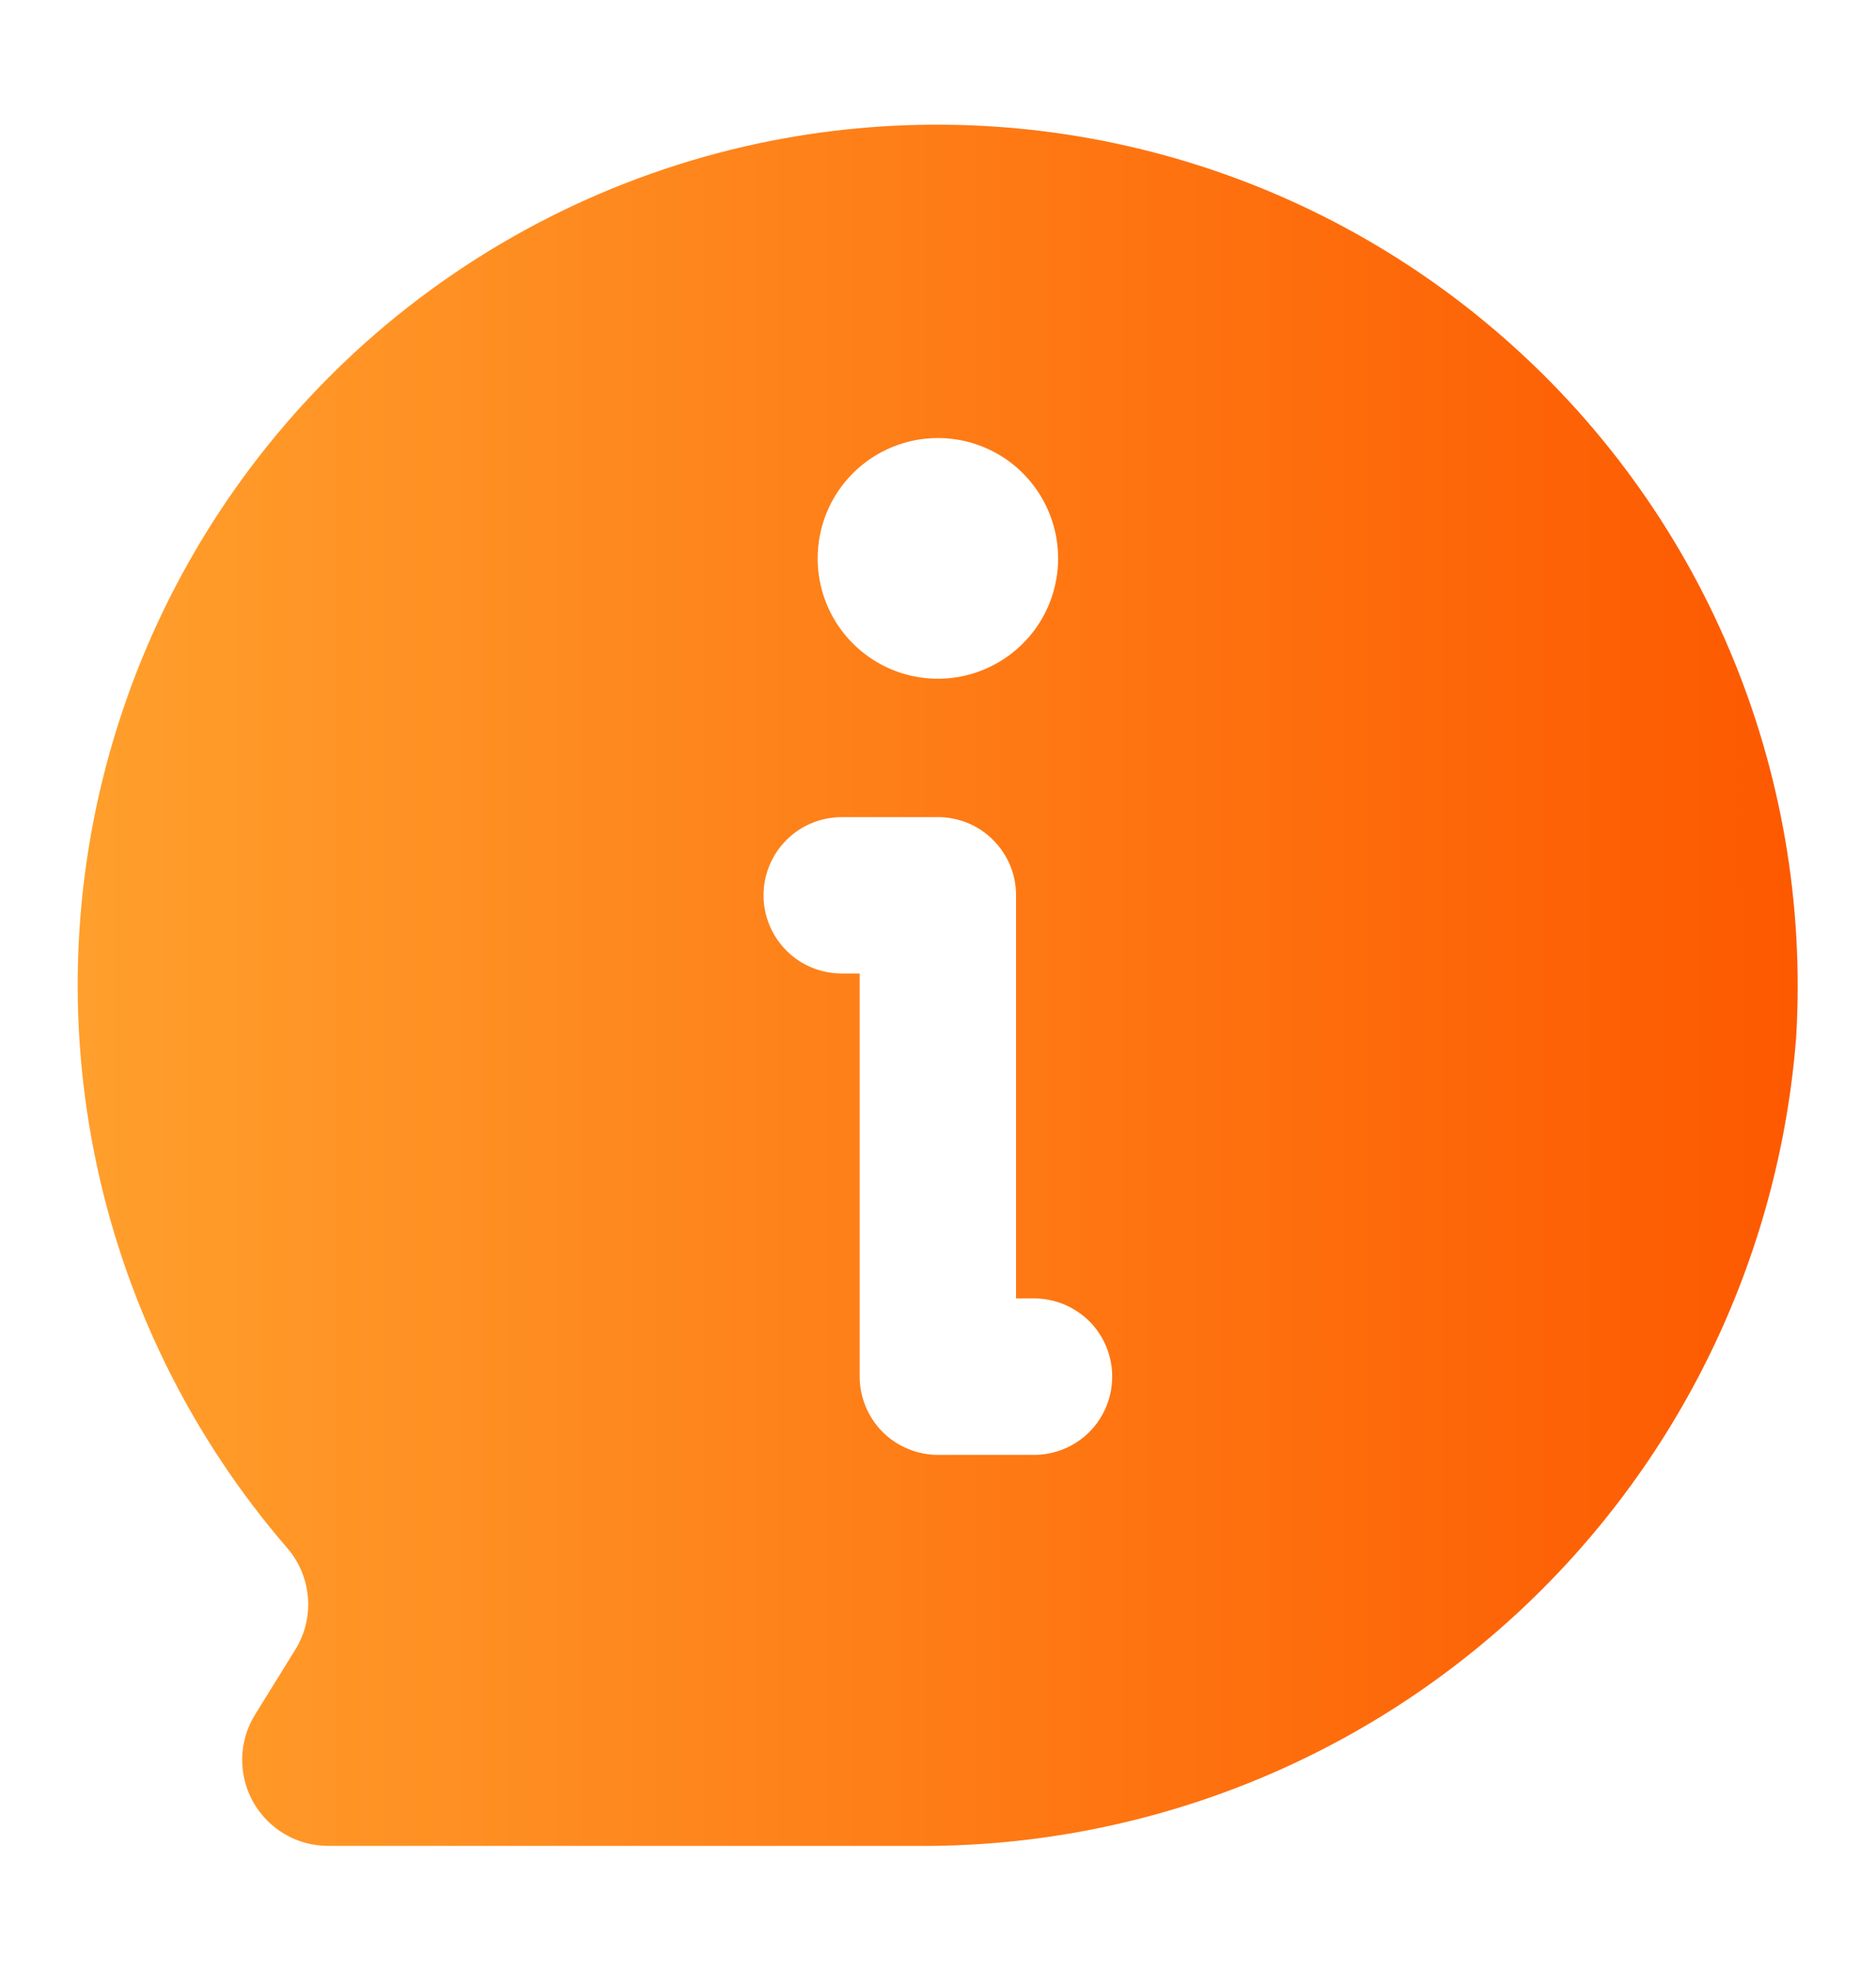 <svg width="20" height="21" viewBox="0 0 20 21" fill="none" xmlns="http://www.w3.org/2000/svg">
<path d="M8.089 1.527C6.529 1.859 5.082 2.592 3.892 3.654C2.702 4.717 1.809 6.071 1.303 7.584C0.796 9.097 0.693 10.716 1.004 12.28C1.314 13.845 2.028 15.302 3.074 16.507C3.198 16.657 3.272 16.842 3.284 17.037C3.296 17.231 3.246 17.424 3.141 17.588L2.72 18.267C2.633 18.406 2.586 18.565 2.582 18.729C2.578 18.892 2.618 19.053 2.697 19.196C2.777 19.339 2.893 19.458 3.034 19.541C3.175 19.624 3.335 19.667 3.498 19.667H9.736C12.105 19.693 14.396 18.817 16.144 17.217C17.892 15.617 18.966 13.412 19.149 11.049C19.233 9.64 18.99 8.229 18.44 6.929C17.89 5.628 17.047 4.472 15.976 3.551C14.906 2.629 13.638 1.967 12.27 1.616C10.902 1.265 9.471 1.235 8.089 1.527ZM9.999 4.667C10.252 4.667 10.5 4.742 10.711 4.883C10.922 5.024 11.086 5.224 11.183 5.459C11.28 5.693 11.306 5.951 11.256 6.199C11.207 6.448 11.085 6.677 10.905 6.856C10.726 7.035 10.498 7.157 10.249 7.207C10 7.256 9.742 7.231 9.508 7.134C9.274 7.037 9.074 6.872 8.933 6.662C8.792 6.451 8.717 6.203 8.717 5.949C8.717 5.609 8.852 5.283 9.092 5.043C9.333 4.802 9.659 4.667 9.999 4.667ZM11.024 15.501H9.999C9.889 15.501 9.781 15.479 9.68 15.437C9.579 15.395 9.487 15.334 9.409 15.257C9.332 15.179 9.271 15.087 9.229 14.986C9.187 14.885 9.165 14.777 9.165 14.667V10.372H8.973C8.752 10.372 8.54 10.285 8.384 10.128C8.228 9.972 8.14 9.76 8.14 9.539C8.14 9.318 8.228 9.106 8.384 8.95C8.54 8.794 8.752 8.706 8.973 8.706H9.999C10.108 8.706 10.217 8.727 10.318 8.769C10.419 8.811 10.511 8.872 10.588 8.95C10.665 9.027 10.727 9.119 10.769 9.22C10.811 9.321 10.832 9.43 10.832 9.539V13.834H11.024C11.245 13.834 11.457 13.922 11.614 14.078C11.77 14.234 11.857 14.446 11.857 14.667C11.857 14.888 11.77 15.1 11.614 15.257C11.457 15.413 11.245 15.501 11.024 15.501Z" fill="url(#paint0_linear_3853_68169)"/>
<defs>
<linearGradient id="paint0_linear_3853_68169" x1="0.828" y1="10.498" x2="19.166" y2="10.498" gradientUnits="userSpaceOnUse">
<stop stop-color="#FF9F2C"/>
<stop offset="1" stop-color="#FD5900"/>
</linearGradient>
</defs>
</svg>
